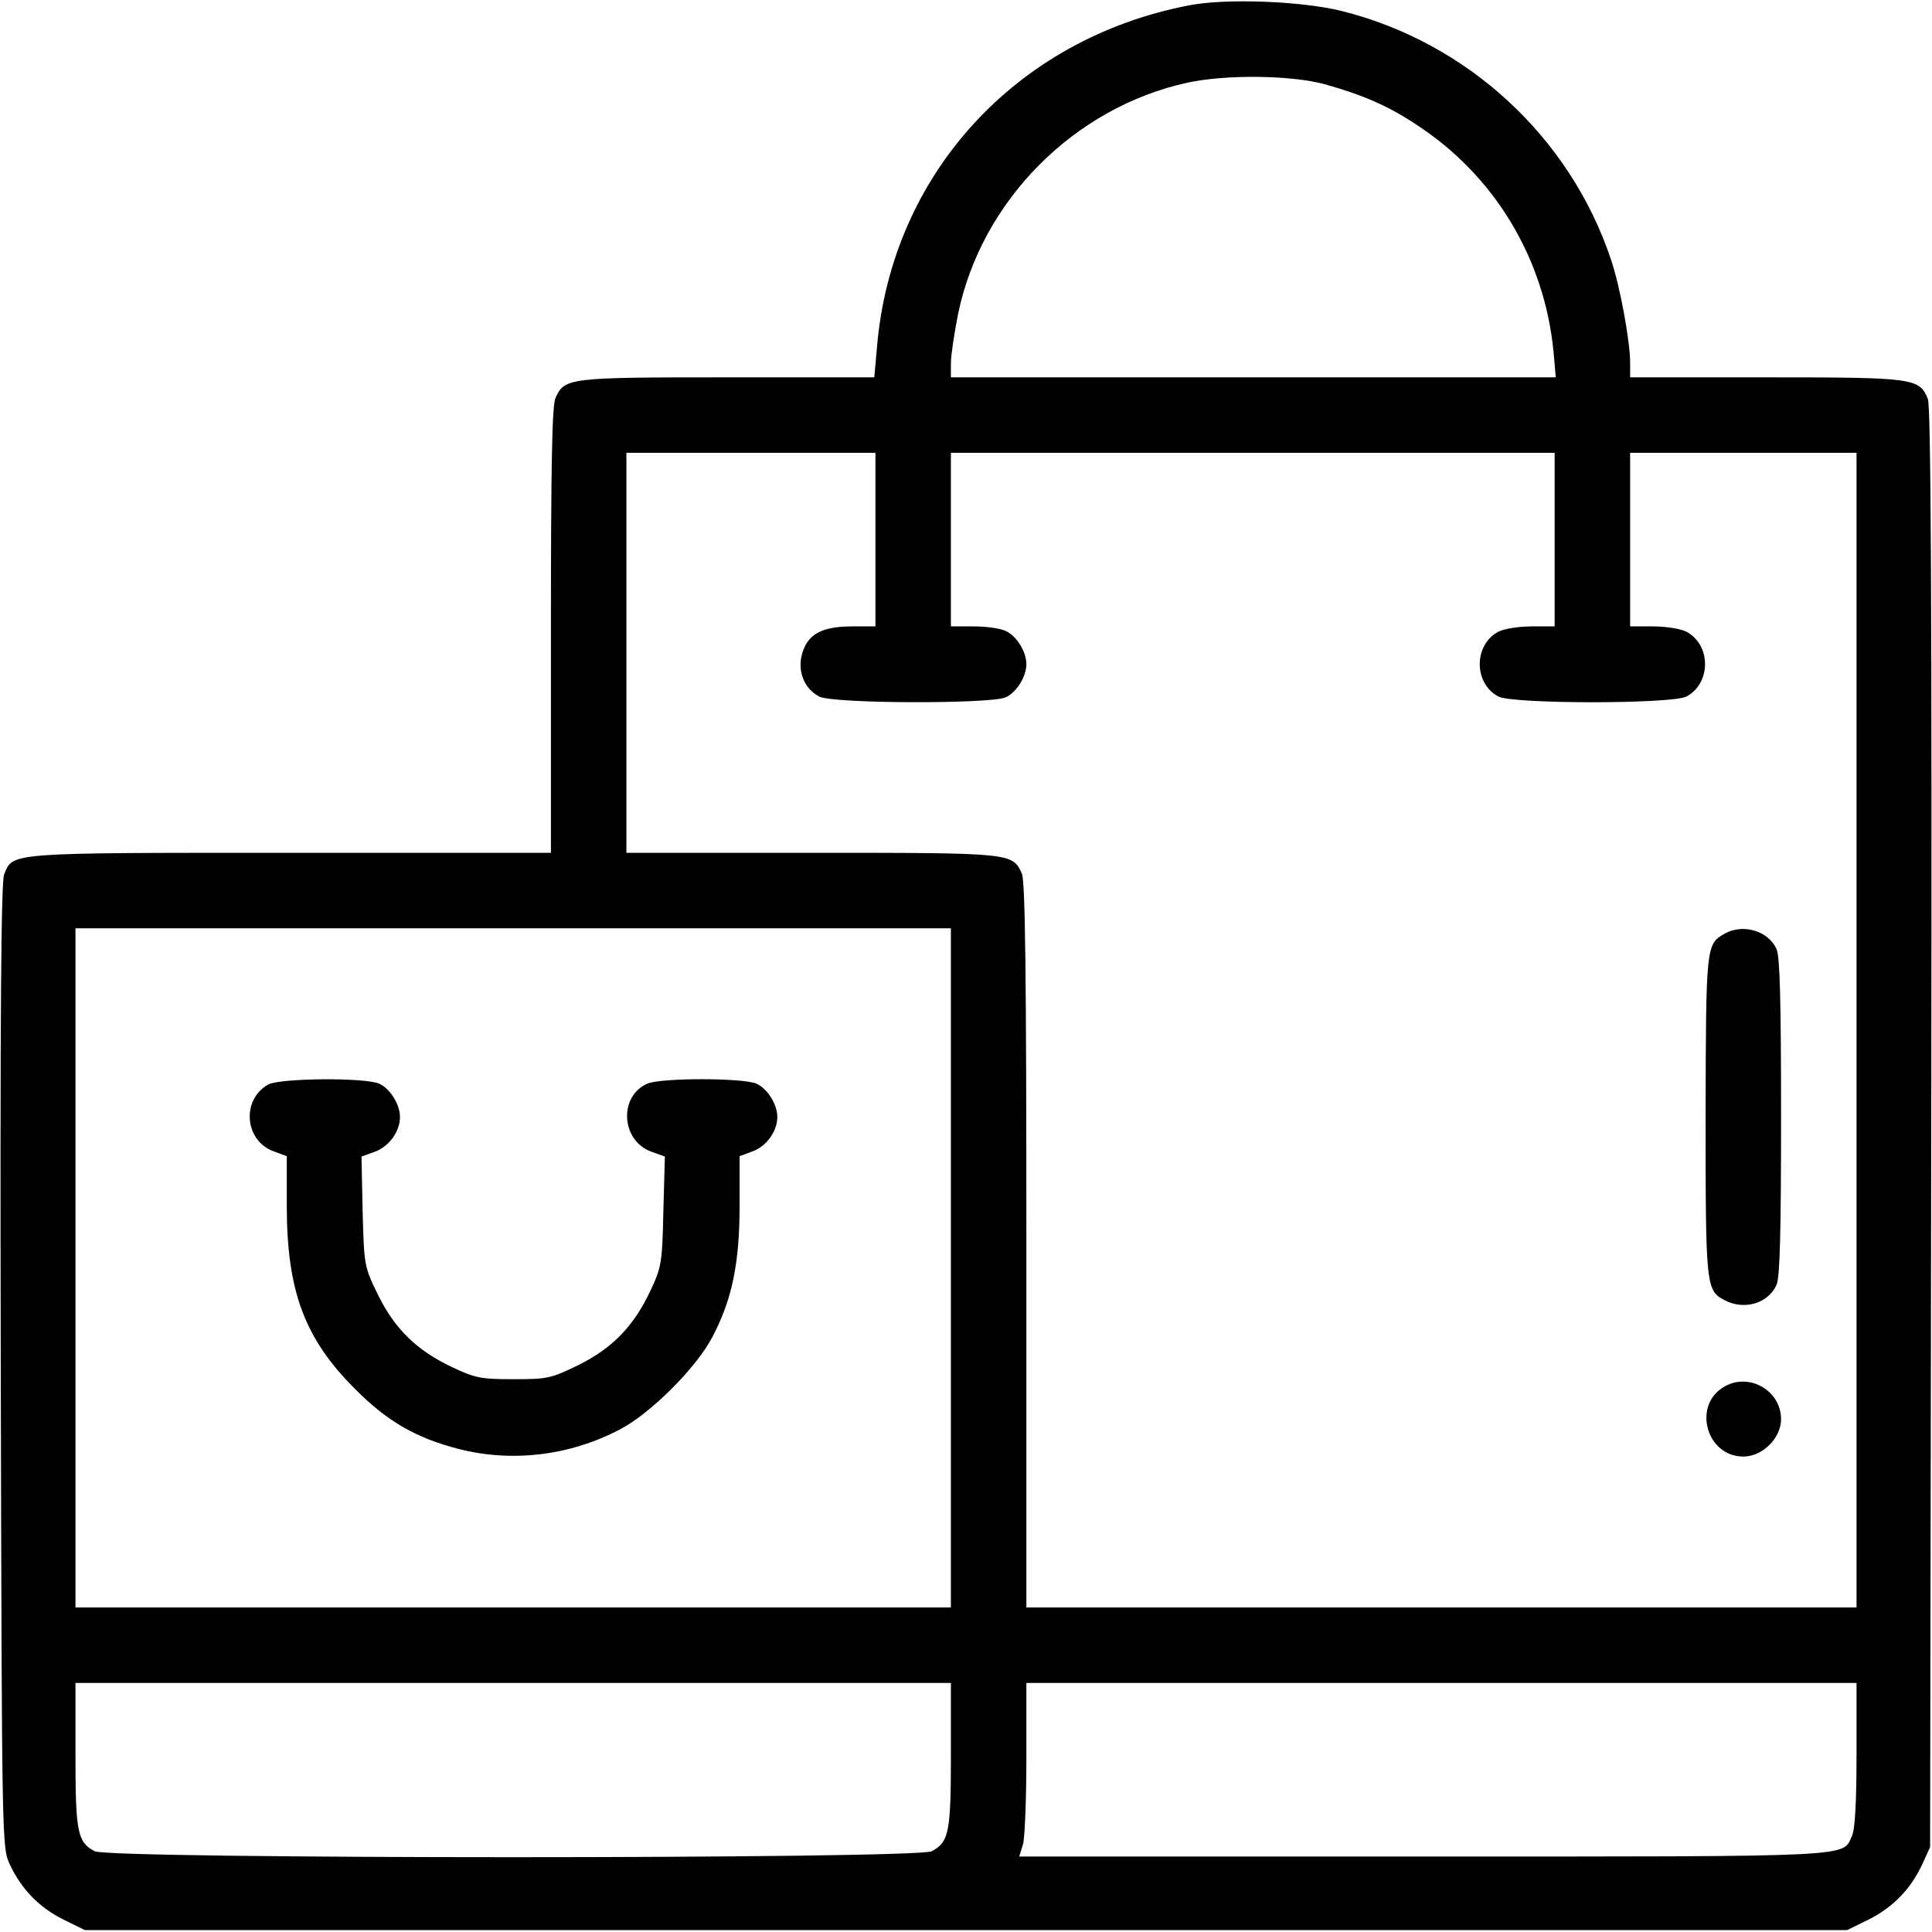 <?xml version="1.0" encoding="UTF-8" standalone="no"?> <svg xmlns="http://www.w3.org/2000/svg" width="512pt" height="512pt" viewBox="0 0 512 512" preserveAspectRatio="xMidYMid meet"> <g transform="translate(0,512) scale(0.1,-0.1)" fill="#000000" stroke="none"> <path d="M3152 5106 c-460 -88 -790 -449 -828 -907 l-7 -79 -389 0 c-422 0 -432 -1 -456 -55 -9 -19 -12 -180 -12 -615 l0 -590 -690 0 c-754 0 -735 1 -759 -57 -8 -21 -11 -355 -9 -1303 3 -1272 3 -1275 24 -1321 31 -66 78 -114 142 -146 l57 -28 2335 0 2335 0 57 28 c64 32 111 80 142 146 l21 46 3 1905 c2 1422 -1 1912 -9 1933 -23 55 -35 57 -429 57 l-360 0 0 39 c0 57 -27 204 -51 274 -109 325 -381 575 -714 658 -105 26 -304 34 -403 15z m358 -209 c100 -28 168 -57 243 -107 208 -135 340 -355 364 -602 l6 -68 -802 0 -801 0 0 38 c0 20 9 79 19 130 62 300 307 547 608 613 103 22 273 20 363 -4z m-1190 -1207 l0 -230 -60 0 c-71 0 -107 -15 -126 -51 -26 -52 -10 -110 37 -135 37 -19 454 -20 494 -2 29 13 55 55 55 88 0 33 -26 75 -55 88 -14 7 -53 12 -85 12 l-60 0 0 230 0 230 800 0 800 0 0 -230 0 -230 -60 0 c-34 0 -73 -6 -89 -14 -66 -35 -66 -137 0 -172 40 -20 458 -20 498 0 66 35 66 137 0 172 -16 8 -55 14 -89 14 l-60 0 0 230 0 230 300 0 300 0 0 -1530 0 -1530 -1100 0 -1100 0 0 960 c0 722 -3 966 -12 985 -25 55 -25 55 -558 55 l-490 0 0 530 0 530 330 0 330 0 0 -230z m200 -1930 l0 -900 -1160 0 -1160 0 0 900 0 900 1160 0 1160 0 0 -900z m0 -1290 c0 -205 -5 -232 -51 -256 -42 -21 -2176 -21 -2218 0 -46 24 -51 51 -51 256 l0 190 1160 0 1160 0 0 -190z m2400 0 c0 -125 -4 -198 -12 -215 -26 -57 26 -55 -1137 -55 l-1070 0 10 32 c5 18 9 122 9 230 l0 198 1100 0 1100 0 0 -190z"></path> <path d="M4571 2646 c-50 -28 -50 -32 -51 -483 0 -454 1 -463 51 -489 52 -27 115 -8 137 41 9 19 12 141 12 445 0 304 -3 426 -12 445 -22 48 -88 68 -137 41z"></path> <path d="M4571 1446 c-87 -48 -50 -186 49 -186 51 0 100 49 100 99 0 75 -83 124 -149 87z"></path> <path d="M711 2246 c-72 -40 -63 -149 14 -177 l35 -13 0 -131 c0 -226 47 -352 180 -485 86 -87 163 -131 276 -160 141 -36 294 -18 427 52 81 42 203 164 245 245 52 99 72 195 72 348 l0 131 35 13 c36 13 65 53 65 91 0 33 -26 75 -55 88 -35 16 -255 16 -290 0 -76 -34 -69 -151 11 -180 l36 -13 -4 -145 c-3 -138 -5 -148 -35 -212 -44 -93 -100 -151 -191 -196 -72 -35 -81 -37 -171 -37 -87 0 -102 3 -163 32 -93 44 -151 100 -196 191 -37 76 -37 77 -41 222 l-3 145 36 13 c37 14 66 53 66 92 0 33 -26 75 -55 88 -37 17 -263 15 -294 -2z"></path> </g> </svg> 